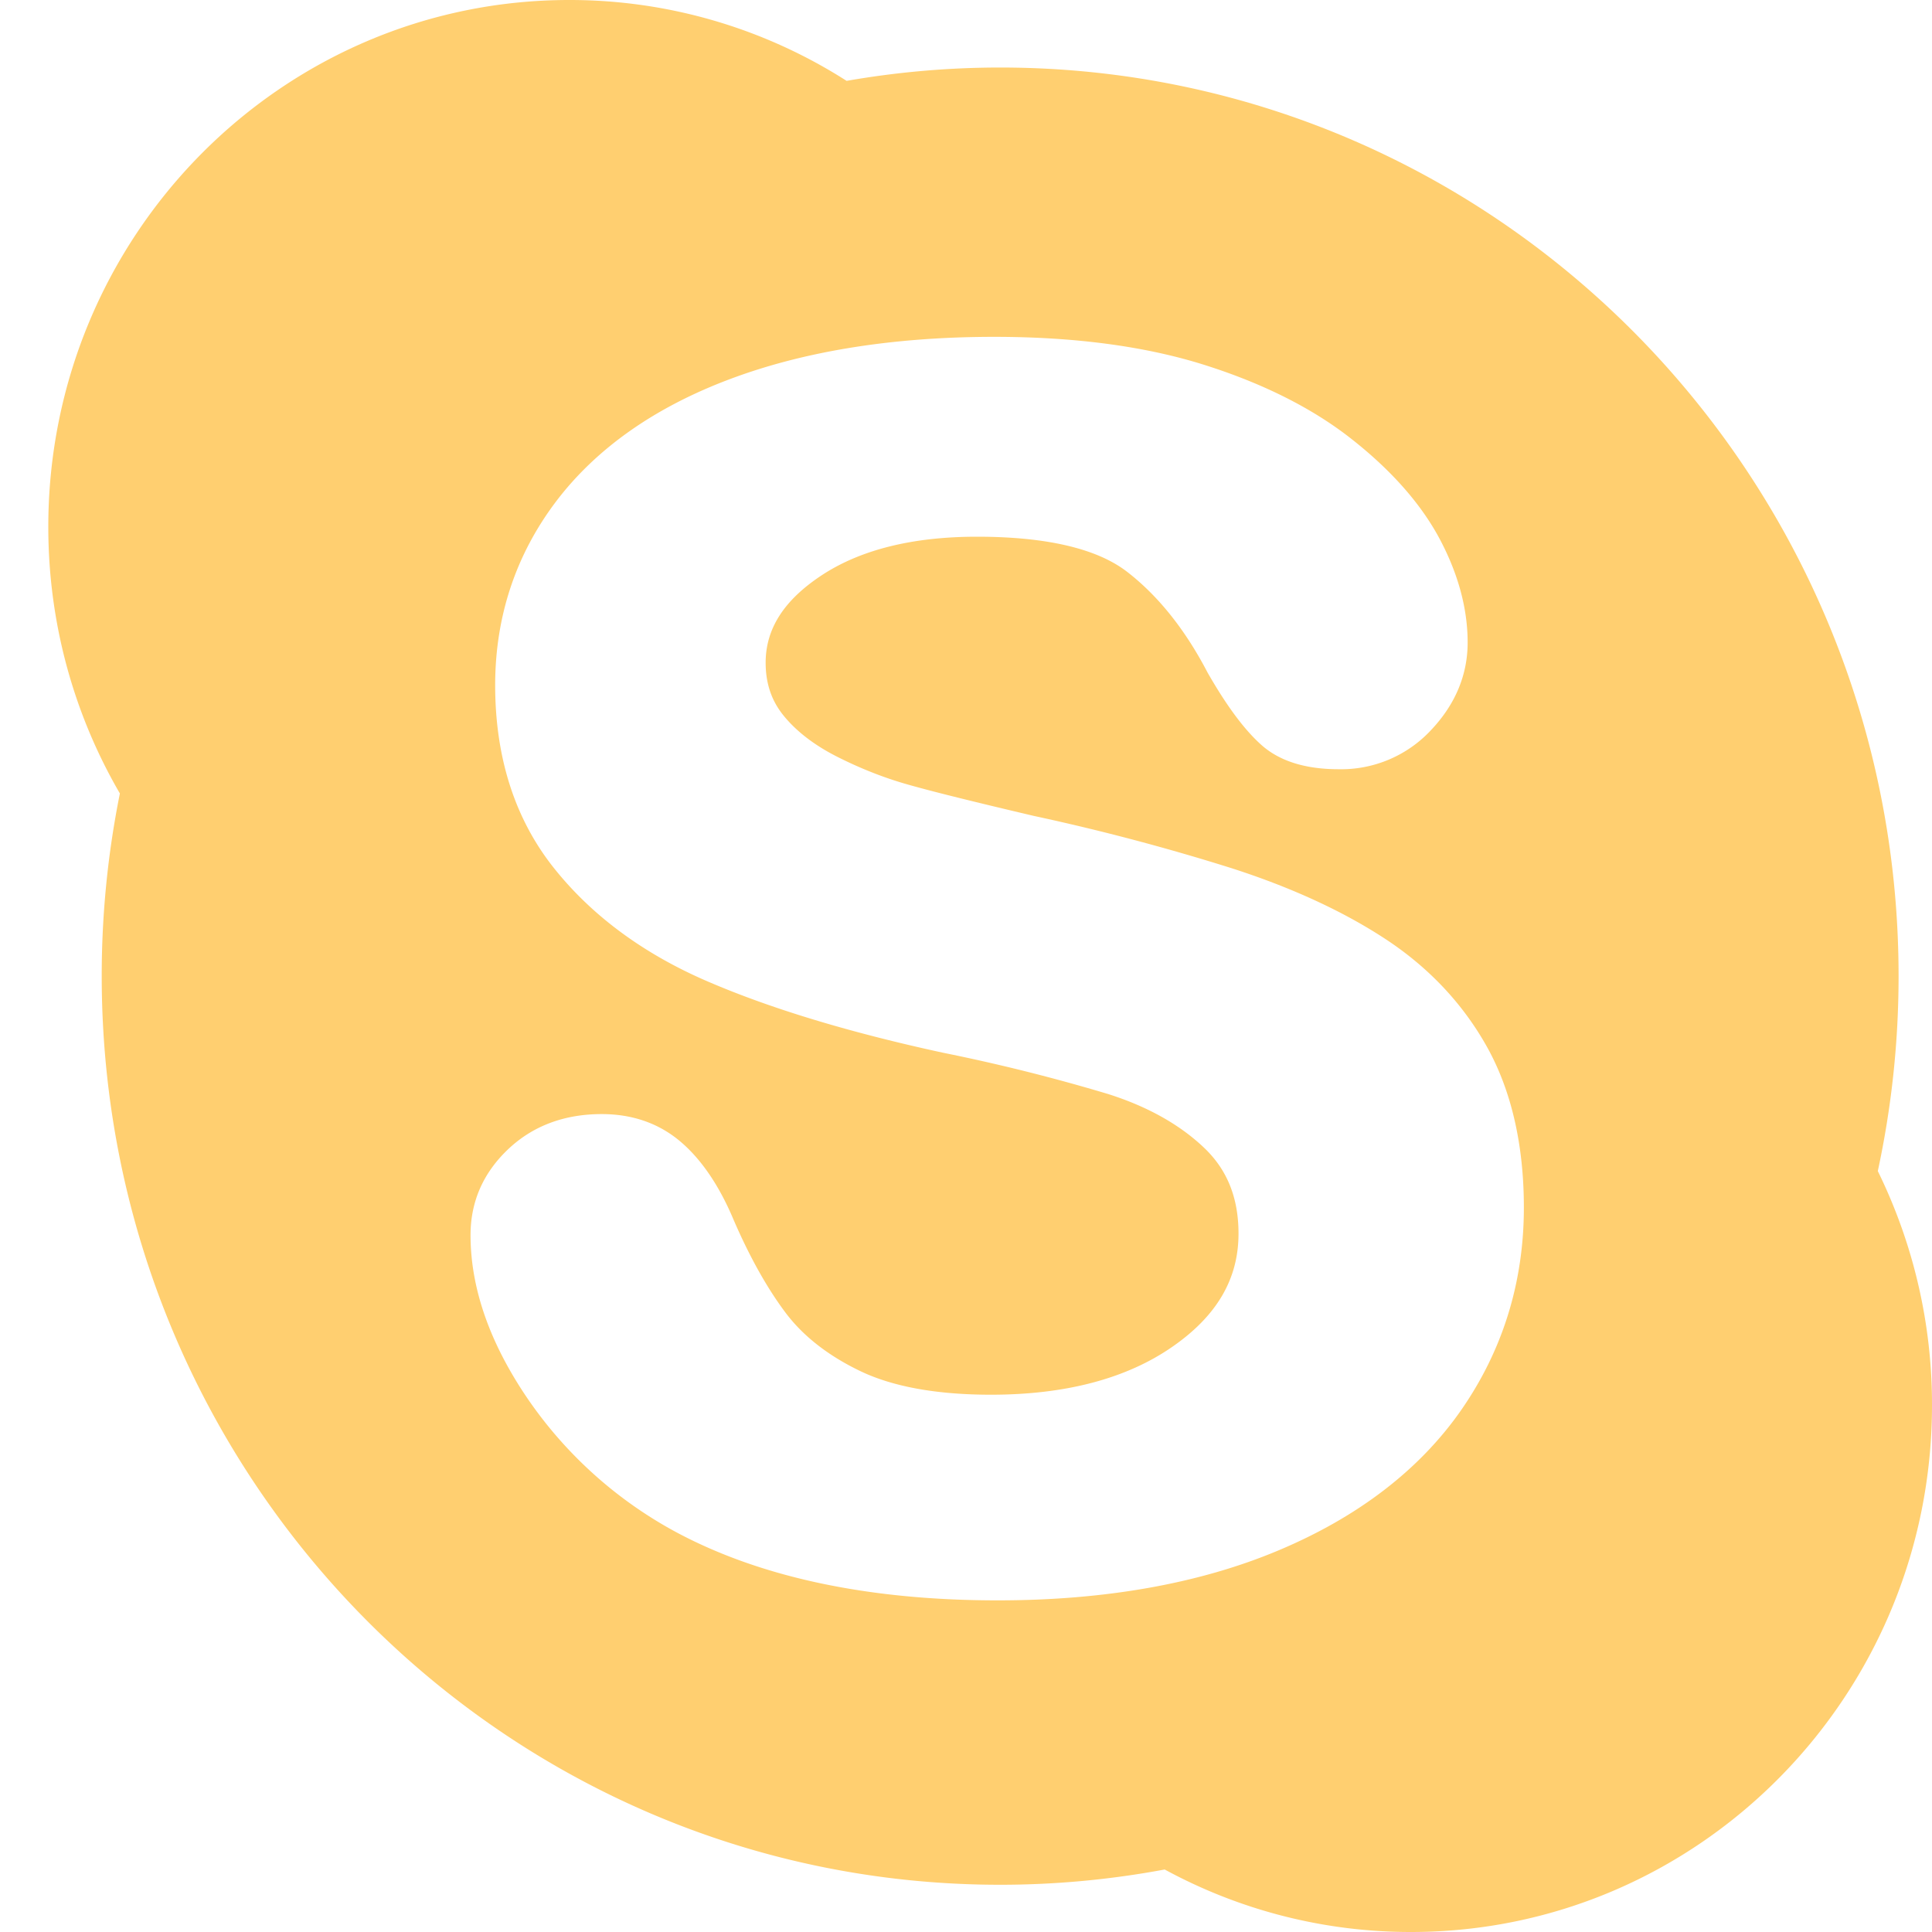 <svg width="20" height="20" viewBox="0 0 20 20" fill="none" xmlns="http://www.w3.org/2000/svg"><g clip-path="url(#clip0_2013_1688)"><path d="M19.439 12.123c.14-.65.215-1.325.215-2.018 0-5.194-4.164-9.406-9.3-9.406-.543 0-1.074.048-1.59.138A5.321 5.321 0 005.893 0C2.914 0 .5 2.442.5 5.454c0 1.007.27 1.95.741 2.76a9.552 9.552 0 00-.188 1.89c0 5.195 4.164 9.407 9.3 9.407.582 0 1.152-.055 1.704-.158a5.328 5.328 0 002.55.647C17.584 20 20 17.558 20 14.546a5.48 5.48 0 00-.561-2.423zM15.124 14.6c-.43.616-1.066 1.104-1.89 1.45-.816.343-1.793.517-2.906.517-1.336 0-2.456-.238-3.33-.707a4.381 4.381 0 01-1.531-1.374c-.395-.577-.596-1.148-.596-1.7 0-.345.13-.643.388-.888.255-.242.581-.365.97-.365.32 0 .596.097.82.289.214.183.398.455.545.805.165.382.345.704.535.958.182.244.445.45.78.61.337.161.791.243 1.35.243.77 0 1.4-.166 1.874-.494.463-.32.688-.703.688-1.173 0-.372-.117-.663-.359-.892-.253-.24-.587-.426-.992-.554a19.096 19.096 0 00-1.707-.427c-.961-.208-1.779-.455-2.43-.735l-.007-.003c-.667-.287-1.205-.685-1.598-1.182-.4-.506-.602-1.14-.602-1.885 0-.71.213-1.351.632-1.904.416-.548 1.023-.975 1.805-1.267.772-.289 1.69-.435 2.73-.435.83 0 1.56.097 2.17.289.613.193 1.13.453 1.535.774.41.323.714.67.905 1.028.193.363.29.724.29 1.073 0 .336-.128.642-.38.908a1.27 1.27 0 01-.956.404c-.345 0-.614-.085-.801-.253-.174-.156-.355-.398-.555-.747-.232-.446-.513-.797-.835-1.045-.312-.24-.835-.362-1.553-.362-.666 0-1.208.135-1.611.402-.388.257-.576.552-.576.902 0 .214.06.393.185.547.132.163.319.307.554.426.245.124.497.223.749.293.258.073.692.18 1.287.32a22.782 22.782 0 012.056.544c.62.2 1.154.447 1.59.734.446.294.8.67 1.05 1.12.25.452.378 1.01.378 1.657 0 .775-.22 1.48-.651 2.099z" fill="#FFCF70"/></g><defs><clipPath id="clip0_2013_1688"><rect width="20" height="20" fill="#fff"/></clipPath></defs></svg>